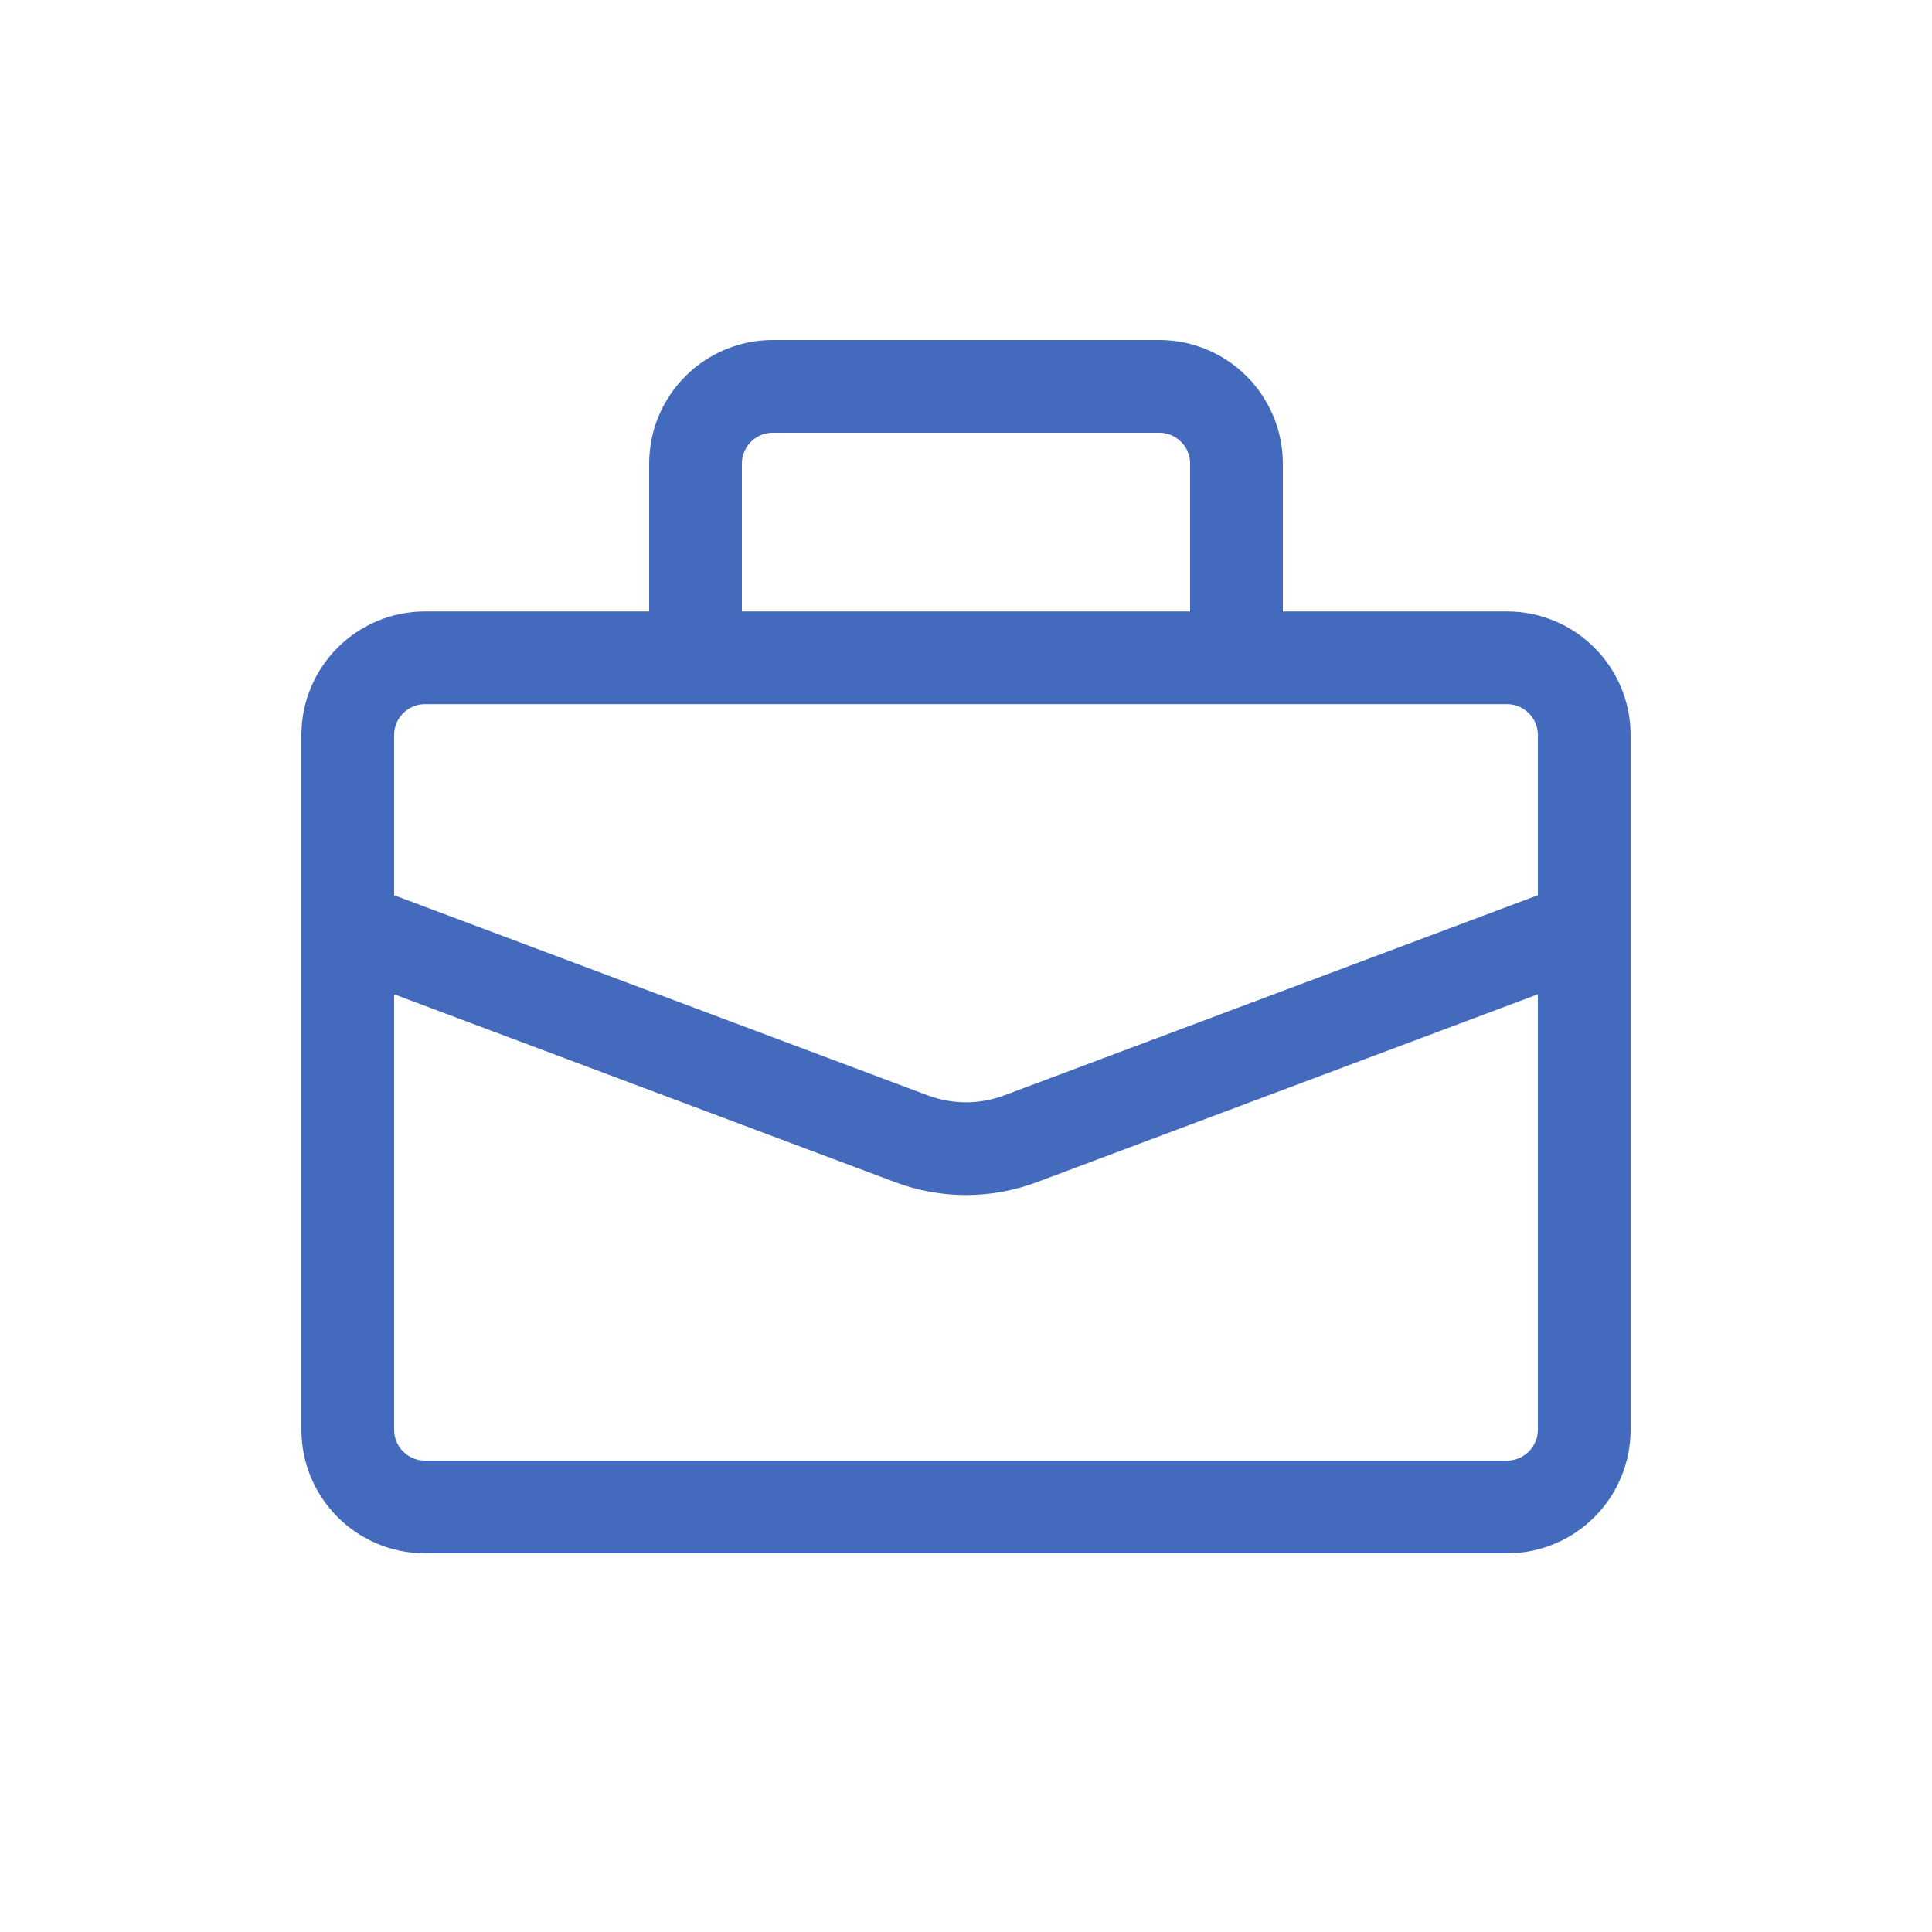<!DOCTYPE svg PUBLIC "-//W3C//DTD SVG 1.1//EN" "http://www.w3.org/Graphics/SVG/1.1/DTD/svg11.dtd">
<!-- Uploaded to: SVG Repo, www.svgrepo.com, Transformed by: SVG Repo Mixer Tools -->
<svg width="256px" height="256px" viewBox="0 0 25 25" fill="none" xmlns="http://www.w3.org/2000/svg">
<g id="SVGRepo_bgCarrier" stroke-width="0"/>
<g id="SVGRepo_tracerCarrier" stroke-linecap="round" stroke-linejoin="round"/>
<g id="SVGRepo_iconCarrier"> <path d="M9 8.512V6C9 5.448 9.448 5 10 5H15C15.552 5 16 5.448 16 6V8.512M4.5 12V18.5C4.5 19.052 4.948 19.5 5.5 19.5H19.5C20.052 19.5 20.5 19.052 20.5 18.5V12M4.5 12V9.512C4.5 8.96 4.948 8.512 5.5 8.512H19.5C20.052 8.512 20.5 8.96 20.5 9.512V12M4.5 12L11.798 14.737C12.251 14.906 12.749 14.906 13.202 14.737L20.5 12" stroke="#436abc" stroke-width="1.2"/> </g>
</svg>